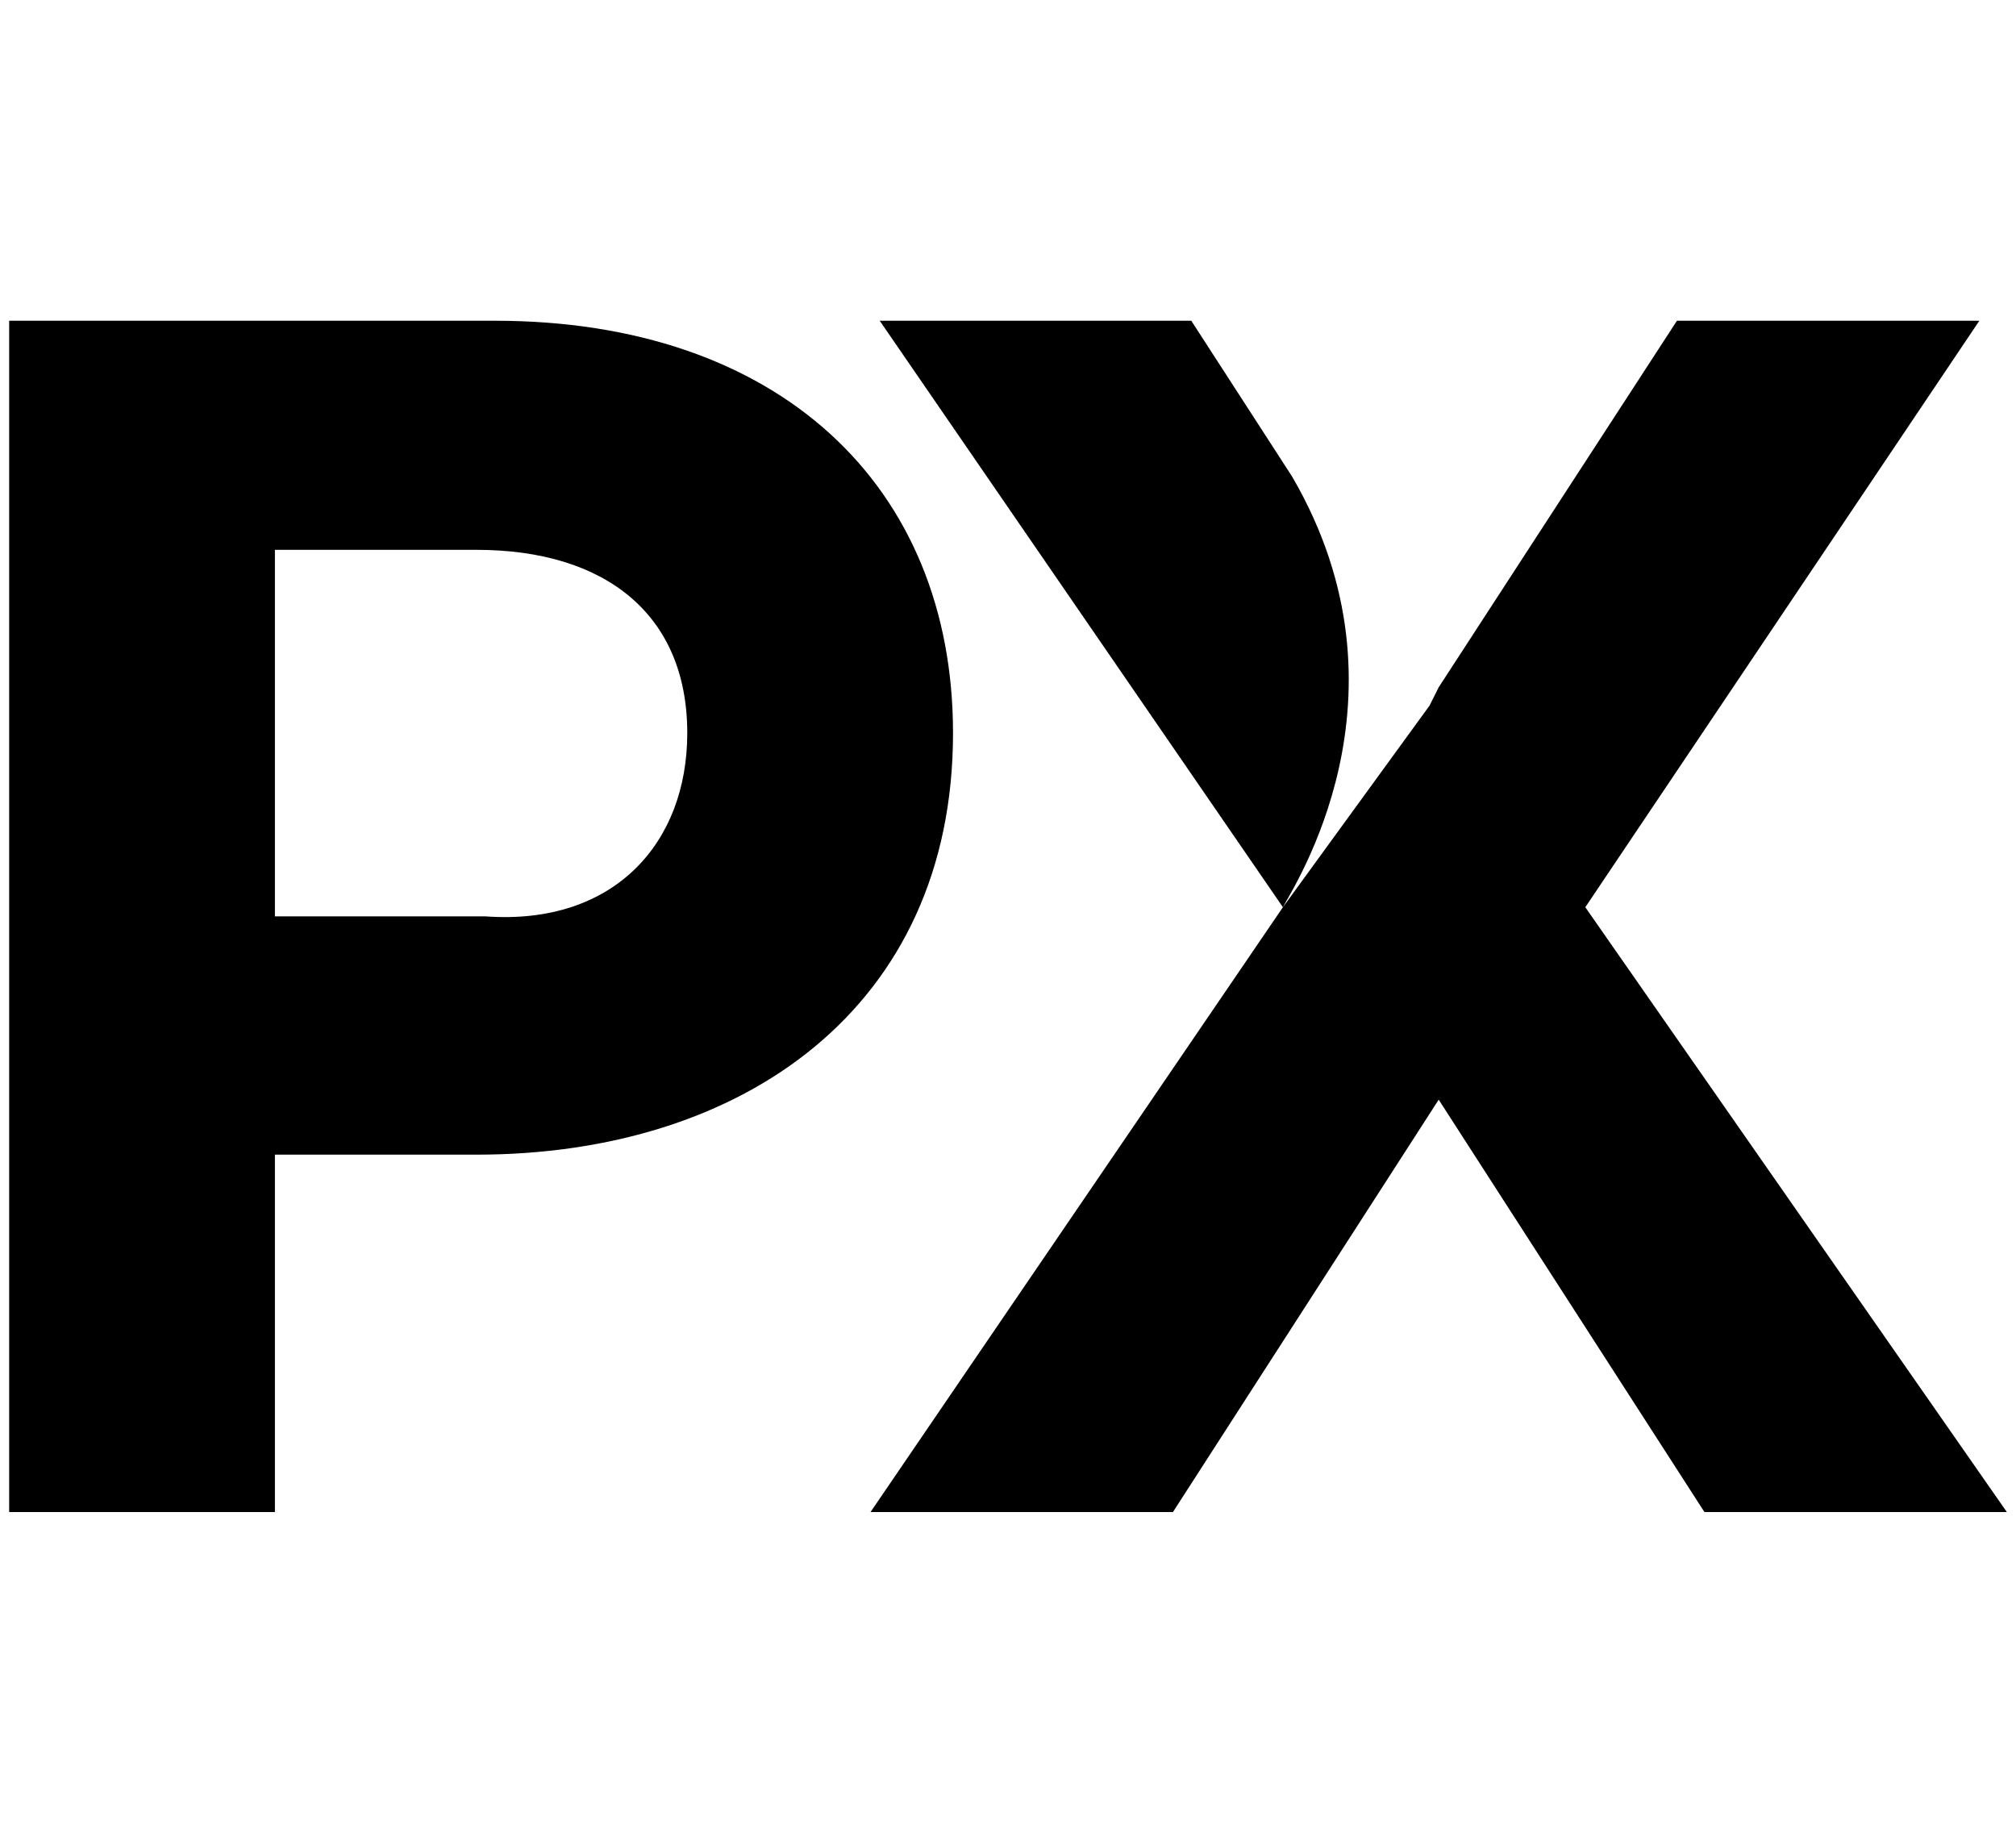 <?xml version="1.0" encoding="UTF-8"?> <svg xmlns="http://www.w3.org/2000/svg" xmlns:xlink="http://www.w3.org/1999/xlink" version="1.1" id="Layer_1" x="0px" y="0px" viewBox="0 0 22 20" style="enable-background:new 0 0 22 20;" xml:space="preserve"> <g> <polygon points="188.1,-588.7 187.9,-588.5 187.7,-588.7 "></polygon> <g> <g> <path d="M5.2,12.6H3v3.9H0.1v-13h5.3c3.1,0,5,1.8,5,4.5v0C10.4,11,8.1,12.6,5.2,12.6z M7.5,8c0-1.3-0.9-2-2.3-2H3v4h2.3 C6.7,10.1,7.5,9.2,7.5,8L7.5,8z"></path> </g> <g> <path d="M17.3,9.9l4.3-6.4h-3.3l-2.6,4l0,0l-0.1,0.2l0,0L14,9.9c0.1-0.2,1.5-2.3,0.1-4.7c0,0,0,0,0,0L13,3.5H9.6L14,9.9l-4.5,6.6 h3.3l2.9-4.5l2.9,4.5h3.3L17.3,9.9z"></path> </g> </g> </g> </svg> 